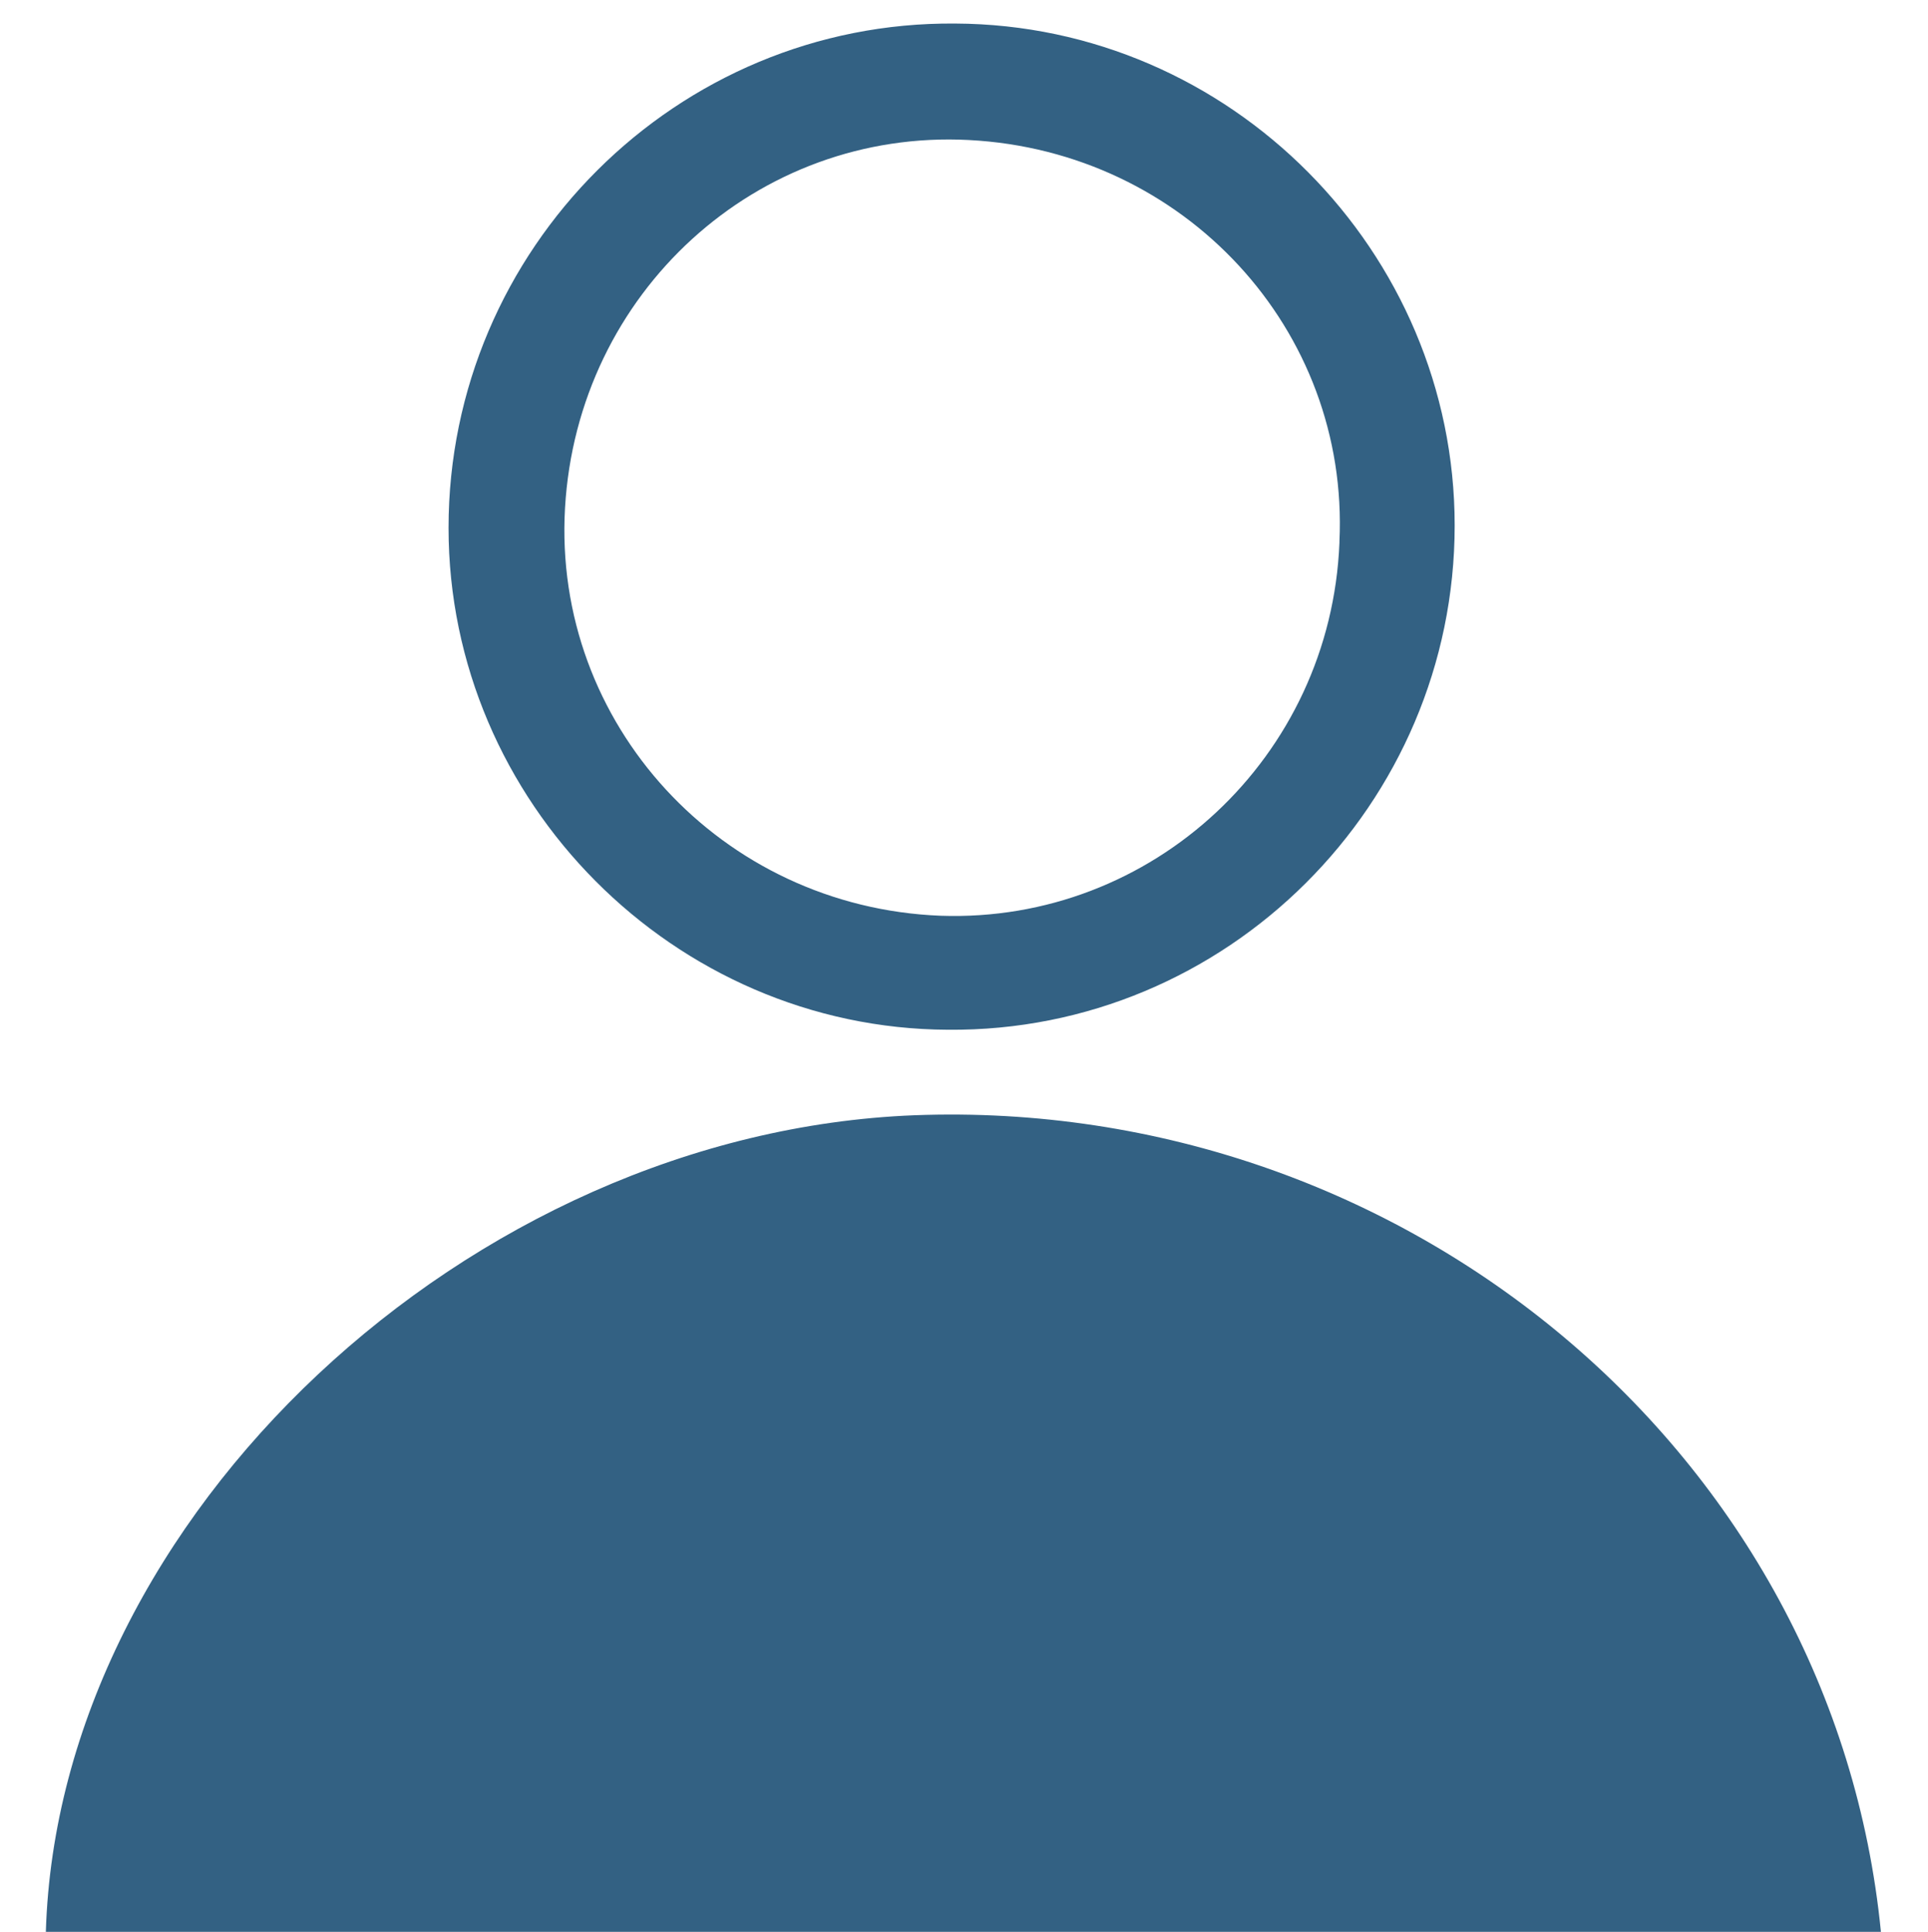 <?xml version="1.0" encoding="UTF-8"?>
<svg id="_Слой_1" data-name="Слой 1" xmlns="http://www.w3.org/2000/svg" viewBox="0 0 15.56 15.59">
  <defs>
    <style>
      .cls-1 {
        fill: #336183;
      }
    </style>
  </defs>
  <path class="cls-1" d="m15.18,15.59H.37c.1-3.35,3.42-6.45,7.01-6.59,3.96-.15,7.42,2.73,7.8,6.59Z"/>
  <path class="cls-1" d="m11.74,4.24c0,2.25-1.84,4.09-4.09,4.07-2.21-.01-4.03-1.84-4.03-4.05,0-2.25,1.84-4.09,4.09-4.07,2.22.01,4.03,1.84,4.03,4.05Zm-.93.13c.08-1.71-1.25-3.15-2.99-3.24-1.71-.09-3.16,1.23-3.26,2.97-.1,1.74,1.26,3.22,3.03,3.29,1.71.06,3.15-1.28,3.22-3.01Z"/>
</svg>